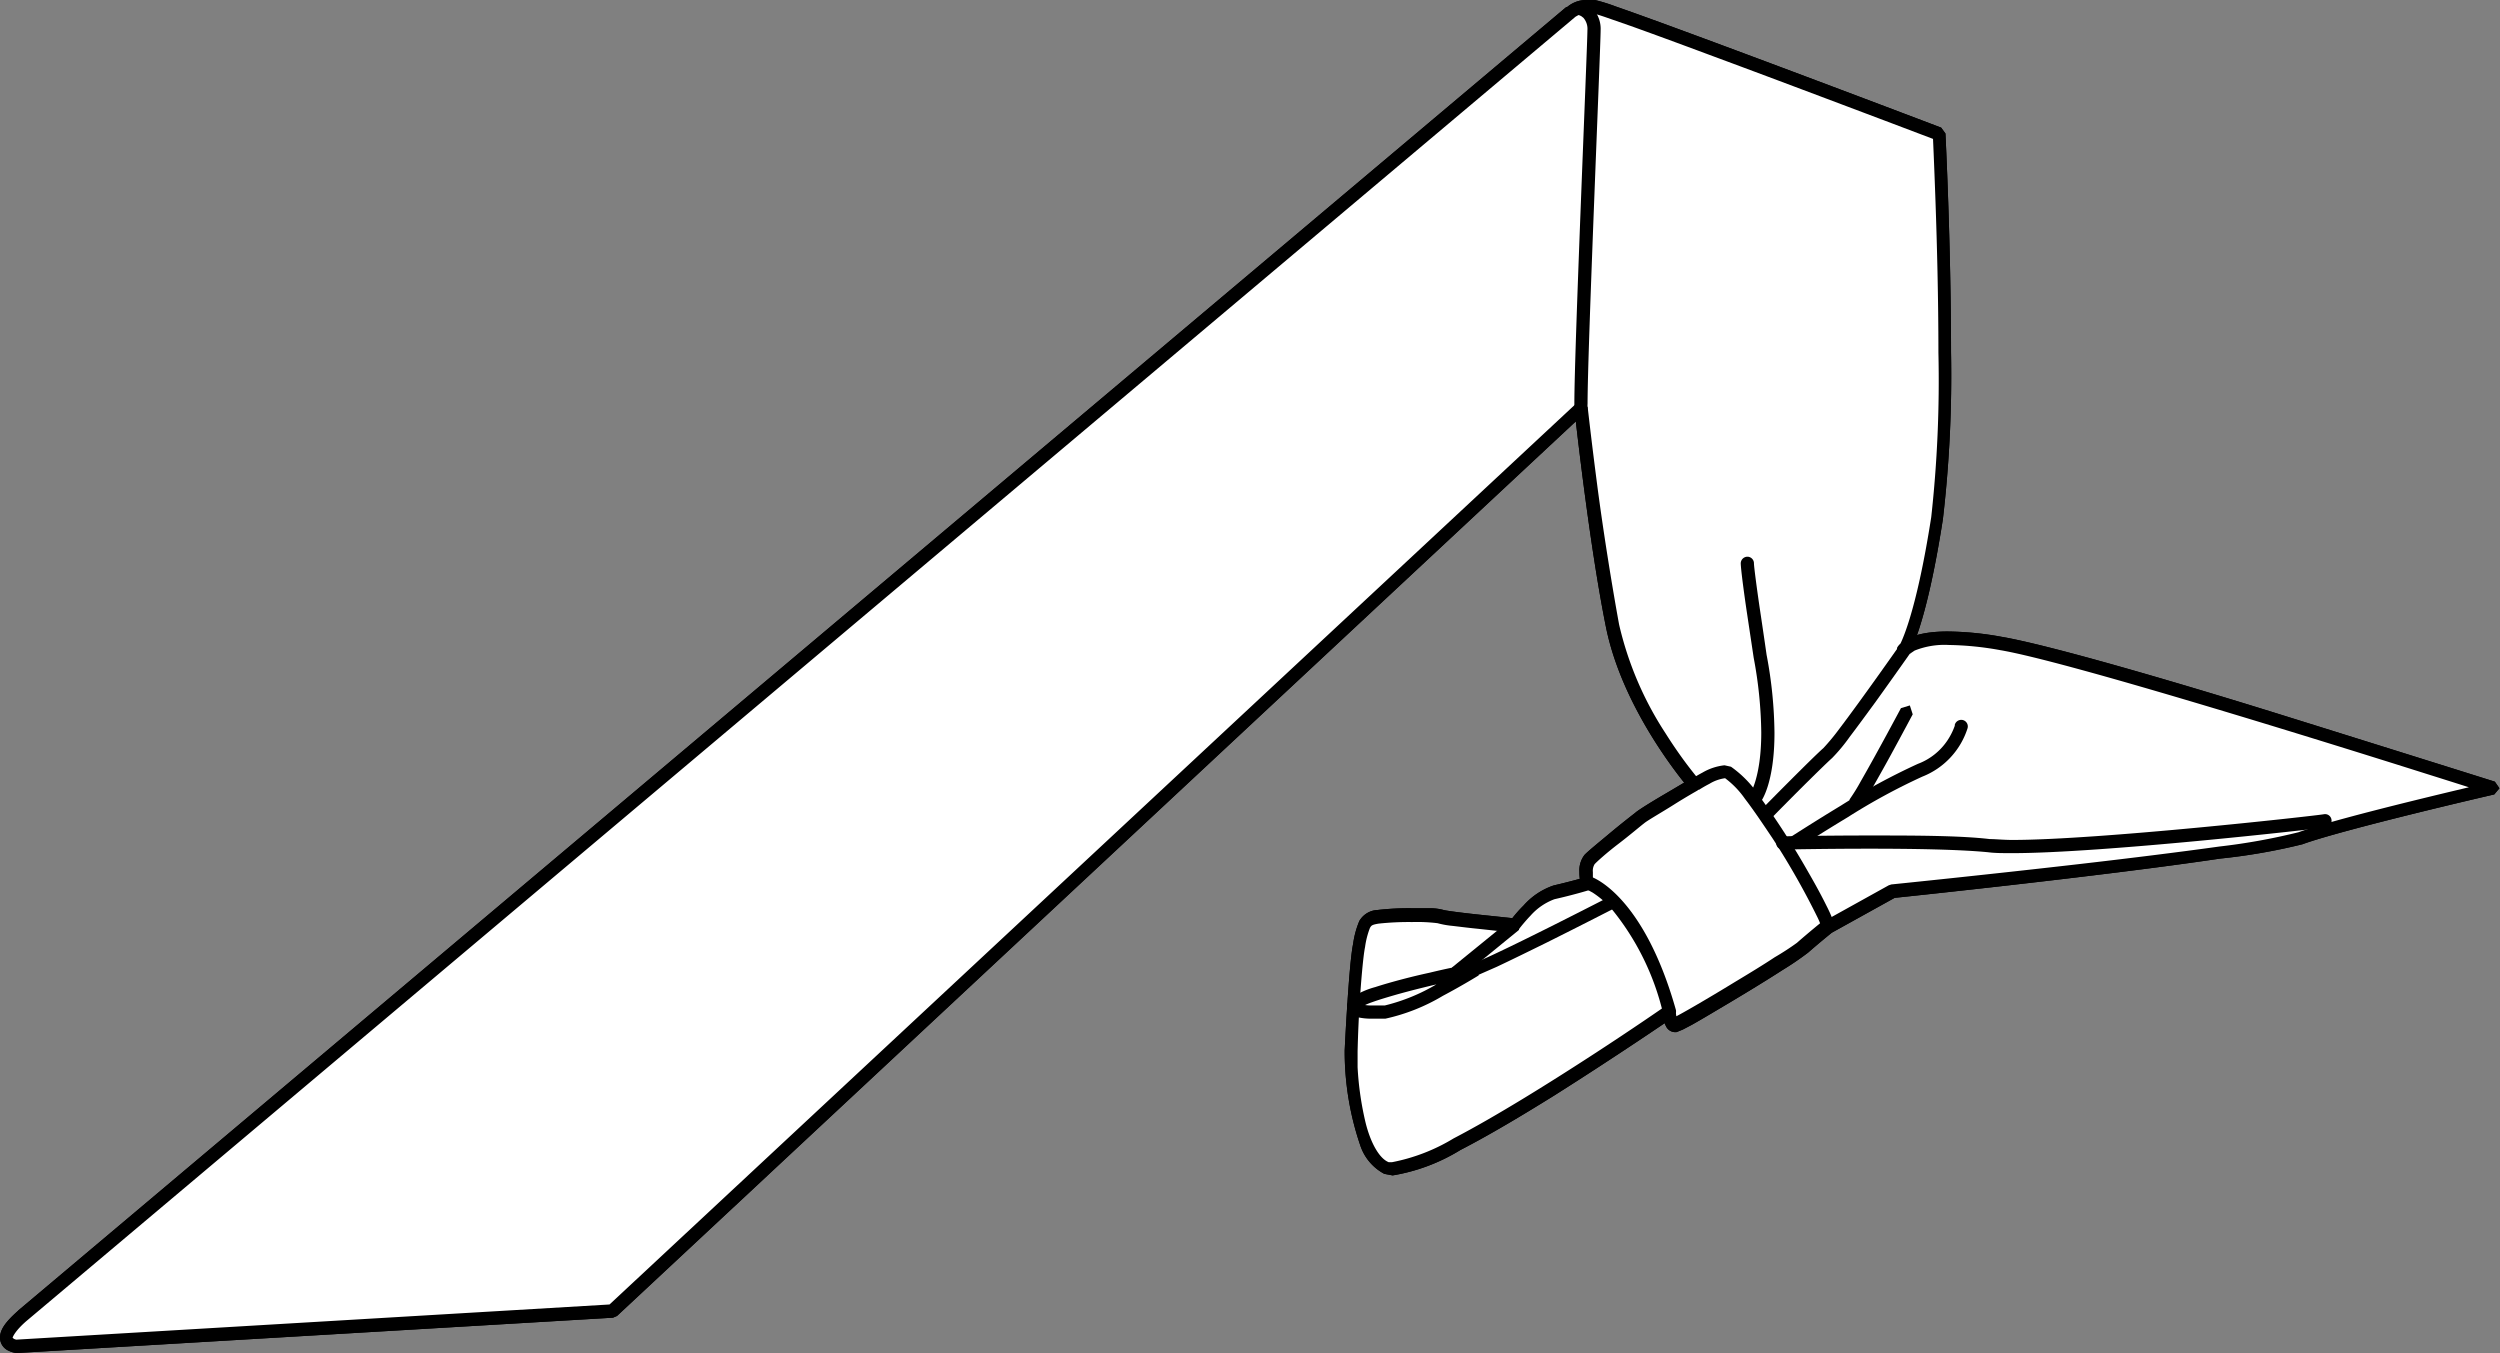 <svg xmlns="http://www.w3.org/2000/svg" xmlns:xlink="http://www.w3.org/1999/xlink" viewBox="0 0 174.15 94.25"><rect x="0" y="0" width="174.15" height="94.25" fill="#808080" stroke="none"/><defs><style>.cls-1{fill:none;}.cls-2{clip-path:url(#clip-path);}.cls-3{fill:#fff;}</style><clipPath id="clip-path" transform="translate(-3.43 -2.44)"><rect class="cls-1" width="179.88" height="98.99"/></clipPath></defs><g id="レイヤー_2" data-name="レイヤー 2"><g id="レイアウト"><g class="cls-2"><path class="cls-3" d="M5,94.08,112.85,3.28a1.88,1.88,0,0,1,1.65-.34c1.16.17,24,8.86,24,8.86s1,19.31-.17,26.79S136,47.81,136,47.81s.66-1.56,6.79-.52,34.29,10.08,34.29,10.08-10.6,2.45-13.42,3.49-28.49,3.65-28.49,3.65L130.78,67s-.82.66-1.7,1.42a95.5,95.5,0,0,1-8.93,5.44c-.42,0-.42-1-.42-1S102.49,84.88,100,83.8s-2.48-8.13-2.48-8.13.29-6,.58-7.36.29-1.85,1.32-2a21.16,21.16,0,0,1,4.38,0c.43.15,5.11.62,5.11.62s1.46-2,2.78-2.31S114,64,114,64s-.29-1.22.15-1.69,2.92-2.46,3.51-2.91,3.8-2.3,3.8-2.3-4.53-5.22-5.7-11-2.19-15.19-2.19-15.19L46.1,93.77,4.6,96.23S2.76,96,5,94.08" transform="translate(-3.43 -2.44)"/><path d="M5,94.08l-.3-.35L112.55,2.92l.3.36L112.52,3A2.06,2.06,0,0,1,114,2.44l.53,0a12.08,12.08,0,0,1,1.45.45c5.17,1.79,22.67,8.44,22.67,8.44l.3.41s.39,7.7.39,15.26a86.13,86.13,0,0,1-.57,11.62c-1.17,7.52-2.33,9.31-2.39,9.41l-.6.15-.21-.59c.09-.21.72-1.17,3.57-1.16a21.86,21.86,0,0,1,3.72.37c3.14.53,11.69,3,19.51,5.44s14.85,4.65,14.85,4.65l.32.46-.36.43s-2.65.61-5.64,1.35-6.36,1.62-7.72,2.12a41.32,41.32,0,0,1-5.74,1C149.7,63.5,135.26,65,135.26,65l0-.46.23.4L131,67.43l-.23-.4.29.36s-.81.65-1.68,1.41A20.35,20.35,0,0,1,127.62,70c-1.27.82-3,1.87-4.46,2.73-.72.43-1.38.82-1.88,1.1l-.63.33-.44.18h-.09a.71.71,0,0,1-.62-.38,1.7,1.7,0,0,1-.2-.7l0-.36h.46l.27.38s-4,2.74-8.36,5.49c-2.2,1.37-4.51,2.75-6.51,3.78a13.09,13.09,0,0,1-4.72,1.77l-.58-.11a3.49,3.49,0,0,1-1.68-2,20.25,20.25,0,0,1-1.08-6.59v0s.07-1.5.18-3.17.25-3.5.41-4.27a6.22,6.22,0,0,1,.43-1.58,1.54,1.54,0,0,1,1.27-.77,18.86,18.86,0,0,1,2.48-.12l1.27,0a3.52,3.52,0,0,1,.85.12h0c.26.07,1.56.23,2.72.35l2.28.24,0,.46-.37-.27a9.1,9.1,0,0,1,.94-1.09,4.9,4.9,0,0,1,2.1-1.4c1.3-.3,2.31-.6,2.31-.6L114,64l-.44.11a3.91,3.91,0,0,1-.11-.94,1.76,1.76,0,0,1,.36-1.18h0c.27-.28,1-.87,1.74-1.49s1.52-1.23,1.82-1.46l.28.36-.29-.36c.36-.28,1.28-.84,2.17-1.36l1.69-1,.23.4-.35.3s-4.59-5.26-5.8-11.26-2.2-15.23-2.2-15.23l.46-.05.31.33L46.41,94.11l-.28.12L4.63,96.69H4.55a1.7,1.7,0,0,1-.5-.15,1,1,0,0,1-.62-.91c0-.58.4-1.12,1.28-1.9h0l.3.35.3.35c-.82.7-1,1.15-1,1.2l.1.08.14.05h.06l-.05.46,0-.46,41.33-2.45,67.37-62.79.48-.09.29.38s.26,2.33.66,5.4,1,6.85,1.53,9.75a23.46,23.46,0,0,0,3.23,7.56c.63,1,1.22,1.82,1.66,2.39s.7.88.7.89l.11.37-.23.33s-.8.45-1.67,1-1.84,1.1-2.06,1.29h0c-.29.22-1,.83-1.8,1.44s-1.49,1.23-1.66,1.42l-.33-.32.34.31a.88.88,0,0,0-.12.55l0,.51,0,.21a.46.46,0,0,1-.31.55s-1,.31-2.37.62a4.16,4.16,0,0,0-1.66,1.14c-.25.26-.46.51-.61.69l-.24.3-.41.19-2.4-.26c-.62-.06-1.24-.14-1.75-.2a6.07,6.07,0,0,1-1.07-.19h0a11.79,11.79,0,0,0-1.77-.08,19.7,19.7,0,0,0-2.34.11c-.47.08-.5.13-.6.3a5.83,5.83,0,0,0-.34,1.33c-.13.62-.29,2.48-.39,4.14S98,75.69,98,75.69l-.46,0H98s0,.43,0,1.09a21.54,21.54,0,0,0,.56,3.88c.34,1.36.94,2.48,1.61,2.74l.22,0a13,13,0,0,0,4.3-1.66c2.94-1.53,6.63-3.84,9.59-5.76s5.17-3.46,5.17-3.46l.48,0,.24.41V73l.06.41,0,.06h0l-.17.13v-.21l.17.08-.17.13v0l0-.23h0v.23l0-.23.06.46-.07-.46,0,.3-.08-.29h0l0,.3-.08-.29h0c.43-.18,2.46-1.36,4.42-2.56,1-.6,2-1.21,2.75-1.71a18.46,18.46,0,0,0,1.54-1c.89-.78,1.71-1.44,1.71-1.44l.06,0L135,64.11l.18-.06s6.42-.65,13.19-1.43c3.38-.39,6.85-.82,9.65-1.21a43.17,43.17,0,0,0,5.54-1c2.89-1.07,13.46-3.5,13.47-3.51l.11.45-.14.44s-1.76-.57-4.5-1.43c-8.19-2.59-25.22-7.87-29.73-8.63a21.49,21.49,0,0,0-3.57-.36,5.59,5.59,0,0,0-2.4.39l-.31.21,0,0-.17-.12.19.08,0,0-.17-.12.19.08-.42-.18-.39-.25h0c.08-.14,1.16-2.06,2.24-9A86.71,86.71,0,0,0,138.46,27c0-3.76-.1-7.57-.2-10.43s-.19-4.78-.19-4.78l.46,0-.17.43-3.59-1.36c-3.24-1.22-8.13-3.07-12.32-4.62-2.09-.78-4-1.48-5.45-2l-1.78-.62c-.44-.15-.77-.24-.78-.24l-.4,0a1.7,1.7,0,0,0-.71.14l-.14.08,0,0-.1-.11.11.1h0l-.1-.11.11.1,0,0L5.31,94.43,5,94.08l.3.35Z" transform="translate(-3.43 -2.44)"/><path class="cls-3" d="M113.64,3.09s.83.22.83,1.45-1,25.08-.9,26.53" transform="translate(-3.43 -2.44)"/><path d="M113.75,2.64a1.58,1.58,0,0,1,.63.39,2.09,2.09,0,0,1,.55,1.51c0,1.19-.91,22.25-.91,26a4.52,4.52,0,0,0,0,.46.46.46,0,0,1-.42.5.45.45,0,0,1-.5-.41c0-.13,0-.3,0-.55,0-3.81.91-24.9.91-26a1.18,1.18,0,0,0-.28-.86l-.17-.13,0,0,0-.06,0,.06h0l0-.06,0,.06a.46.46,0,0,1-.33-.56.46.46,0,0,1,.56-.33Z" transform="translate(-3.43 -2.44)"/><path class="cls-3" d="M136.13,47.66s-4.62,6.59-5.38,7.24-4.37,4.32-4.37,4.32" transform="translate(-3.43 -2.44)"/><path d="M136.51,47.92s-1.16,1.65-2.41,3.39c-.63.86-1.28,1.75-1.82,2.46a12,12,0,0,1-1.23,1.48l-.3-.35.3.35c-.34.3-1.45,1.39-2.44,2.38s-1.9,1.92-1.9,1.92h-.65V58.9s3.59-3.65,4.39-4.35h0a15.21,15.21,0,0,0,1.1-1.33c1.61-2.12,4.2-5.82,4.21-5.83l.64-.11.11.64Z" transform="translate(-3.43 -2.44)"/><path class="cls-3" d="M121.49,57.11s1.73-1.14,2.31-.85c1.81,1,7.18,10.35,6.91,10.71" transform="translate(-3.43 -2.44)"/><path d="M121.23,56.72s.36-.23.81-.47a3.84,3.84,0,0,1,1.52-.5l.45.1a7.67,7.67,0,0,1,2,2.08,55.85,55.85,0,0,1,3.4,5.29c.51.88.94,1.68,1.25,2.31.16.31.28.58.37.8a1.64,1.64,0,0,1,.17.6l-.11.33-.65.07-.08-.64.31.24h-.39l.08-.24.31.24h-.22l-.17,0v0h.17l-.17,0a4.62,4.62,0,0,0-.24-.58,53,53,0,0,0-3.12-5.49c-.67-1-1.34-2-1.94-2.78a6.18,6.18,0,0,0-1.38-1.43l0,0v0h0v0h0a2.82,2.82,0,0,0-1.09.39c-.41.21-.73.42-.73.42l-.64-.13Z" transform="translate(-3.43 -2.44)"/><path class="cls-3" d="M114,63.93s3.45,1,5.7,9" transform="translate(-3.43 -2.44)"/><path d="M114.17,63.49c.15,0,3.73,1.25,6,9.29a.48.48,0,0,1-.32.57.46.46,0,0,1-.57-.32,18,18,0,0,0-3.59-7.28,6.5,6.5,0,0,0-1.33-1.14l-.37-.2-.09,0h0a.46.46,0,0,1-.31-.57.46.46,0,0,1,.58-.31Z" transform="translate(-3.43 -2.44)"/><path class="cls-3" d="M125.71,58s1.73-2.2.35-9.87c0,0-.9-5.88-.9-6.53" transform="translate(-3.43 -2.44)"/><path d="M125.35,57.76l.07.06-.08-.06h0l.07.06-.08-.06s.79-1.13.79-4.29a29.68,29.68,0,0,0-.53-5.22h0s-.22-1.47-.45-3-.44-3.14-.45-3.57a.47.47,0,0,1,.46-.46.46.46,0,0,1,.46.46c0,.23.22,1.91.45,3.44s.44,3,.44,3l-.45.07.45-.09a30.55,30.55,0,0,1,.54,5.39c0,3.52-.91,4.77-1,4.86l-.65.07-.07-.64Z" transform="translate(-3.43 -2.44)"/><path class="cls-3" d="M128.36,61.16s6.56-4.21,8.83-5.08A5,5,0,0,0,140.07,53" transform="translate(-3.43 -2.44)"/><path d="M128.11,60.78s1.64-1.06,3.57-2.23a45.53,45.53,0,0,1,5.35-2.9A4.29,4.29,0,0,0,139.1,54a4.61,4.61,0,0,0,.41-.77l.09-.23,0-.07a.47.47,0,0,1,.57-.33.46.46,0,0,1,.32.57,5.37,5.37,0,0,1-3.15,3.37,43.12,43.12,0,0,0-5.2,2.83c-1.92,1.16-3.55,2.21-3.56,2.21l-.63-.14.14-.63Z" transform="translate(-3.43 -2.44)"/><path class="cls-3" d="M136.27,52s-3,5.63-3.63,6.43" transform="translate(-3.43 -2.44)"/><path d="M136.67,52.2s-.75,1.41-1.58,2.93c-.41.75-.85,1.53-1.22,2.18A14.91,14.91,0,0,1,133,58.7l-.65.08-.08-.65a13.17,13.17,0,0,0,.79-1.28c1.1-1.91,2.79-5.08,2.79-5.08l.62-.19Z" transform="translate(-3.43 -2.44)"/><path class="cls-3" d="M127.62,61.16s10-.24,14.38.19,22.56-1.59,23.39-1.74" transform="translate(-3.43 -2.44)"/><path d="M127.61,60.7s2.79-.06,6.08-.06c2.93,0,6.24,0,8.35.25.4,0,.94.06,1.58.06,6,0,21-1.67,21.69-1.79a.45.45,0,0,1,.53.37.46.46,0,0,1-.37.54c-.82.13-15.67,1.8-21.85,1.8-.66,0-1.22,0-1.67-.06-2-.2-5.35-.25-8.26-.25-3.27,0-6,.06-6.06.06a.45.45,0,0,1-.47-.45.46.46,0,0,1,.45-.47Z" transform="translate(-3.43 -2.44)"/><path class="cls-3" d="M115.69,65.29s-9.37,4.83-10.06,4.83-6.93,1.49-7.71,2.14.39.79,2,.64c1.85-.17,6.3-2.94,6.3-2.94" transform="translate(-3.43 -2.44)"/><path d="M115.91,65.7s-2.35,1.21-4.78,2.42c-1.22.6-2.46,1.21-3.44,1.67l-1.25.55-.43.17-.38.07c-.06,0-.61.09-1.29.24-1,.22-2.46.57-3.69.92-.62.18-1.19.35-1.63.51a4.49,4.49,0,0,0-.8.36l-.07.07-.17-.1h.19l0,.1-.17-.1h0l.15-.21.09.21h-.24l.15-.21h0a2.88,2.88,0,0,0,.91.11c.25,0,.53,0,.84,0A13.15,13.15,0,0,0,103.51,71c1.33-.71,2.43-1.39,2.43-1.39l.63.15-.14.63s-1.13.7-2.49,1.42a13.41,13.41,0,0,1-4,1.59c-.33,0-.64,0-.92,0a4.16,4.16,0,0,1-1.06-.11l-.42-.2a.67.67,0,0,1-.27-.52.89.89,0,0,1,.37-.67,5.64,5.64,0,0,1,1.59-.7c1.08-.35,2.53-.73,3.78-1,.62-.15,1.2-.28,1.65-.37a7.73,7.73,0,0,1,1-.15v.21l0-.2h0v.21l0-.2s.27-.09.59-.22c1.16-.49,3.5-1.64,5.53-2.66s3.76-1.91,3.76-1.91a.46.46,0,0,1,.62.19.47.47,0,0,1-.19.63Z" transform="translate(-3.43 -2.44)"/><line class="cls-3" x1="105.52" y1="64.43" x2="101.44" y2="67.75"/><polyline points="105.81 64.78 101.73 68.11 101.08 68.04 101.15 67.39 105.23 64.07 105.88 64.14 105.81 64.78"/></g><g class="cls-2"><path class="cls-3" d="M5,94.08,112.85,3.28a1.88,1.88,0,0,1,1.65-.34c1.16.17,24,8.86,24,8.86s1,19.31-.17,26.79S136,47.81,136,47.81s.66-1.56,6.79-.52,34.29,10.08,34.29,10.08-10.6,2.45-13.42,3.49-28.49,3.65-28.49,3.65L130.78,67s-.82.66-1.7,1.42a95.5,95.5,0,0,1-8.93,5.44c-.42,0-.42-1-.42-1S102.49,84.88,100,83.8s-2.48-8.13-2.48-8.13.29-6,.58-7.36.29-1.85,1.32-2a21.16,21.16,0,0,1,4.38,0c.43.15,5.11.62,5.11.62s1.46-2,2.78-2.31S114,64,114,64s-.29-1.22.15-1.69,2.92-2.46,3.51-2.91,3.8-2.3,3.8-2.3-4.53-5.22-5.7-11-2.19-15.19-2.19-15.19L46.1,93.77,4.6,96.23S2.76,96,5,94.08" transform="translate(-3.43 -2.44)"/><path d="M5,94.08l-.3-.35L112.55,2.92l.3.36L112.52,3A2.06,2.06,0,0,1,114,2.44l.53,0a12.08,12.08,0,0,1,1.45.45c5.17,1.79,22.67,8.44,22.67,8.44l.3.41s.39,7.7.39,15.26a86.13,86.13,0,0,1-.57,11.62c-1.17,7.52-2.33,9.31-2.39,9.41l-.6.15-.21-.59c.09-.21.72-1.17,3.57-1.16a21.86,21.86,0,0,1,3.72.37c3.14.53,11.69,3,19.51,5.44s14.85,4.65,14.85,4.65l.32.46-.36.43s-2.65.61-5.64,1.35-6.36,1.62-7.72,2.12a41.32,41.32,0,0,1-5.74,1C149.7,63.5,135.26,65,135.26,65l0-.46.23.4L131,67.43l-.23-.4.29.36s-.81.65-1.68,1.41A20.35,20.35,0,0,1,127.62,70c-1.27.82-3,1.87-4.46,2.73-.72.43-1.38.82-1.88,1.1l-.63.33-.44.18h-.09a.71.71,0,0,1-.62-.38,1.7,1.7,0,0,1-.2-.7l0-.36h.46l.27.38s-4,2.74-8.36,5.49c-2.2,1.37-4.51,2.75-6.51,3.78a13.09,13.09,0,0,1-4.72,1.77l-.58-.11a3.49,3.49,0,0,1-1.68-2,20.25,20.25,0,0,1-1.08-6.59v0s.07-1.5.18-3.17.25-3.5.41-4.27a6.22,6.22,0,0,1,.43-1.58,1.54,1.54,0,0,1,1.27-.77,18.86,18.86,0,0,1,2.48-.12l1.27,0a3.52,3.52,0,0,1,.85.12h0c.26.07,1.56.23,2.72.35l2.28.24,0,.46-.37-.27a9.1,9.1,0,0,1,.94-1.09,4.9,4.9,0,0,1,2.1-1.4c1.3-.3,2.31-.6,2.31-.6L114,64l-.44.11a3.91,3.91,0,0,1-.11-.94,1.76,1.76,0,0,1,.36-1.18h0c.27-.28,1-.87,1.74-1.49s1.52-1.23,1.82-1.46l.28.36-.29-.36c.36-.28,1.28-.84,2.17-1.36l1.69-1,.23.4-.35.3s-4.59-5.26-5.8-11.26-2.2-15.23-2.2-15.23l.46-.05.31.33L46.41,94.11l-.28.12L4.63,96.69H4.55a1.7,1.7,0,0,1-.5-.15,1,1,0,0,1-.62-.91c0-.58.4-1.12,1.28-1.9h0l.3.35.3.35c-.82.7-1,1.15-1,1.2l.1.08.14.05h.06l-.05.46,0-.46,41.33-2.45,67.37-62.79.48-.09.29.38s.26,2.33.66,5.4,1,6.85,1.53,9.75a23.46,23.46,0,0,0,3.23,7.56c.63,1,1.22,1.82,1.66,2.39s.7.88.7.89l.11.37-.23.33s-.8.45-1.67,1-1.84,1.1-2.06,1.29h0c-.29.22-1,.83-1.8,1.44s-1.49,1.23-1.66,1.42l-.33-.32.34.31a.88.88,0,0,0-.12.55l0,.51,0,.21a.46.46,0,0,1-.31.55s-1,.31-2.37.62a4.16,4.16,0,0,0-1.66,1.14c-.25.26-.46.51-.61.69l-.24.3-.41.19-2.4-.26c-.62-.06-1.24-.14-1.75-.2a6.07,6.07,0,0,1-1.07-.19h0a11.79,11.79,0,0,0-1.77-.08,19.7,19.7,0,0,0-2.34.11c-.47.08-.5.13-.6.3a5.83,5.83,0,0,0-.34,1.33c-.13.62-.29,2.48-.39,4.14S98,75.69,98,75.69l-.46,0H98s0,.43,0,1.09a21.54,21.54,0,0,0,.56,3.88c.34,1.36.94,2.48,1.61,2.74l.22,0a13,13,0,0,0,4.3-1.66c2.94-1.53,6.63-3.84,9.59-5.76s5.17-3.46,5.17-3.46l.48,0,.24.41V73l.06.41,0,.06h0l-.17.13v-.21l.17.08-.17.13v0l0-.23h0v.23l0-.23.06.46-.07-.46,0,.3-.08-.29h0l0,.3-.08-.29h0c.43-.18,2.46-1.36,4.42-2.56,1-.6,2-1.21,2.75-1.71a18.46,18.46,0,0,0,1.54-1c.89-.78,1.71-1.44,1.71-1.44l.06,0L135,64.11l.18-.06s6.42-.65,13.19-1.43c3.38-.39,6.85-.82,9.65-1.21a43.17,43.17,0,0,0,5.54-1c2.89-1.07,13.46-3.5,13.47-3.51l.11.45-.14.44s-1.76-.57-4.5-1.43c-8.19-2.59-25.22-7.87-29.73-8.63a21.49,21.49,0,0,0-3.57-.36,5.59,5.59,0,0,0-2.4.39l-.31.21,0,0-.17-.12.19.08,0,0-.17-.12.19.08-.42-.18-.39-.25h0c.08-.14,1.16-2.06,2.24-9A86.71,86.71,0,0,0,138.46,27c0-3.76-.1-7.57-.2-10.43s-.19-4.78-.19-4.78l.46,0-.17.43-3.59-1.36c-3.24-1.22-8.13-3.07-12.32-4.62-2.09-.78-4-1.48-5.45-2l-1.78-.62c-.44-.15-.77-.24-.78-.24l-.4,0a1.7,1.7,0,0,0-.71.14l-.14.08,0,0-.1-.11.11.1h0l-.1-.11.11.1,0,0L5.31,94.43,5,94.08l.3.35Z" transform="translate(-3.43 -2.44)"/><path class="cls-3" d="M113.64,3.09s.83.22.83,1.45-1,25.08-.9,26.53" transform="translate(-3.43 -2.44)"/><path d="M113.75,2.64a1.58,1.58,0,0,1,.63.39,2.09,2.09,0,0,1,.55,1.51c0,1.19-.91,22.25-.91,26a4.52,4.52,0,0,0,0,.46.46.46,0,0,1-.42.5.45.45,0,0,1-.5-.41c0-.13,0-.3,0-.55,0-3.81.91-24.9.91-26a1.18,1.18,0,0,0-.28-.86l-.17-.13,0,0,0-.06,0,.06h0l0-.06,0,.06a.46.46,0,0,1-.33-.56.46.46,0,0,1,.56-.33Z" transform="translate(-3.43 -2.44)"/><path class="cls-3" d="M136.13,47.66s-4.62,6.59-5.38,7.24-4.37,4.32-4.37,4.32" transform="translate(-3.43 -2.44)"/><path d="M136.51,47.92s-1.16,1.65-2.41,3.39c-.63.86-1.28,1.75-1.82,2.46a12,12,0,0,1-1.23,1.48l-.3-.35.3.35c-.34.3-1.45,1.39-2.44,2.38s-1.9,1.92-1.9,1.92h-.65V58.9s3.59-3.65,4.39-4.35h0a15.21,15.21,0,0,0,1.1-1.33c1.61-2.12,4.2-5.82,4.21-5.83l.64-.11.11.64Z" transform="translate(-3.43 -2.44)"/><path class="cls-3" d="M121.49,57.11s1.73-1.14,2.31-.85c1.81,1,7.18,10.35,6.91,10.71" transform="translate(-3.43 -2.44)"/><path d="M121.23,56.72s.36-.23.81-.47a3.84,3.84,0,0,1,1.52-.5l.45.1a7.67,7.67,0,0,1,2,2.08,55.85,55.85,0,0,1,3.4,5.29c.51.88.94,1.68,1.25,2.31.16.31.28.58.37.8a1.64,1.64,0,0,1,.17.6l-.11.33-.65.07-.08-.64.31.24h-.39l.08-.24.31.24h-.22l-.17,0v0h.17l-.17,0a4.62,4.62,0,0,0-.24-.58,53,53,0,0,0-3.12-5.49c-.67-1-1.34-2-1.94-2.78a6.18,6.18,0,0,0-1.38-1.43l0,0v0h0v0h0a2.82,2.82,0,0,0-1.09.39c-.41.21-.73.42-.73.42l-.64-.13Z" transform="translate(-3.43 -2.44)"/><path class="cls-3" d="M114,63.93s3.45,1,5.7,9" transform="translate(-3.43 -2.44)"/><path d="M114.17,63.49c.15,0,3.73,1.25,6,9.29a.48.48,0,0,1-.32.57.46.46,0,0,1-.57-.32,18,18,0,0,0-3.59-7.28,6.5,6.5,0,0,0-1.33-1.14l-.37-.2-.09,0h0a.46.46,0,0,1-.31-.57.46.46,0,0,1,.58-.31Z" transform="translate(-3.43 -2.44)"/><path class="cls-3" d="M125.71,58s1.73-2.2.35-9.87c0,0-.9-5.88-.9-6.53" transform="translate(-3.43 -2.44)"/><path d="M125.35,57.76l.07.06-.08-.06h0l.07.06-.08-.06s.79-1.13.79-4.29a29.68,29.68,0,0,0-.53-5.22h0s-.22-1.47-.45-3-.44-3.14-.45-3.57a.47.47,0,0,1,.46-.46.46.46,0,0,1,.46.46c0,.23.22,1.91.45,3.44s.44,3,.44,3l-.45.07.45-.09a30.55,30.55,0,0,1,.54,5.39c0,3.52-.91,4.77-1,4.86l-.65.07-.07-.64Z" transform="translate(-3.43 -2.44)"/><path class="cls-3" d="M128.36,61.16s6.56-4.21,8.83-5.08A5,5,0,0,0,140.07,53" transform="translate(-3.43 -2.44)"/><path d="M128.11,60.78s1.64-1.06,3.57-2.23a45.53,45.53,0,0,1,5.35-2.9A4.29,4.29,0,0,0,139.1,54a4.61,4.61,0,0,0,.41-.77l.09-.23,0-.07a.47.47,0,0,1,.57-.33.46.46,0,0,1,.32.57,5.37,5.37,0,0,1-3.15,3.37,43.12,43.12,0,0,0-5.2,2.83c-1.92,1.16-3.55,2.21-3.56,2.21l-.63-.14.14-.63Z" transform="translate(-3.43 -2.44)"/><path class="cls-3" d="M136.27,52s-3,5.63-3.63,6.43" transform="translate(-3.43 -2.44)"/><path d="M136.67,52.2s-.75,1.41-1.58,2.93c-.41.75-.85,1.53-1.22,2.18A14.91,14.91,0,0,1,133,58.7l-.65.08-.08-.65a13.17,13.17,0,0,0,.79-1.28c1.1-1.91,2.79-5.08,2.79-5.08l.62-.19Z" transform="translate(-3.43 -2.44)"/><path class="cls-3" d="M127.62,61.16s10-.24,14.38.19,22.56-1.59,23.39-1.74" transform="translate(-3.43 -2.44)"/><path d="M127.61,60.7s2.79-.06,6.08-.06c2.93,0,6.24,0,8.35.25.4,0,.94.06,1.58.06,6,0,21-1.67,21.69-1.79a.45.45,0,0,1,.53.37.46.46,0,0,1-.37.54c-.82.13-15.67,1.8-21.85,1.8-.66,0-1.22,0-1.67-.06-2-.2-5.35-.25-8.26-.25-3.27,0-6,.06-6.06.06a.45.45,0,0,1-.47-.45.46.46,0,0,1,.45-.47Z" transform="translate(-3.43 -2.44)"/><path class="cls-3" d="M115.69,65.29s-9.37,4.83-10.06,4.83-6.93,1.49-7.71,2.14.39.79,2,.64c1.85-.17,6.3-2.94,6.3-2.94" transform="translate(-3.43 -2.44)"/><path d="M115.91,65.7s-2.35,1.21-4.78,2.42c-1.22.6-2.46,1.21-3.44,1.67l-1.25.55-.43.17-.38.07c-.06,0-.61.09-1.29.24-1,.22-2.46.57-3.69.92-.62.18-1.19.35-1.63.51a4.49,4.49,0,0,0-.8.36l-.07.07-.17-.1h.19l0,.1-.17-.1h0l.15-.21.09.21h-.24l.15-.21h0a2.88,2.88,0,0,0,.91.11c.25,0,.53,0,.84,0A13.15,13.15,0,0,0,103.51,71c1.33-.71,2.43-1.39,2.43-1.39l.63.15-.14.63s-1.13.7-2.49,1.42a13.41,13.41,0,0,1-4,1.59c-.33,0-.64,0-.92,0a4.16,4.16,0,0,1-1.06-.11l-.42-.2a.67.67,0,0,1-.27-.52.89.89,0,0,1,.37-.67,5.64,5.64,0,0,1,1.59-.7c1.08-.35,2.53-.73,3.78-1,.62-.15,1.2-.28,1.65-.37a7.73,7.73,0,0,1,1-.15v.21l0-.2h0v.21l0-.2s.27-.09.59-.22c1.16-.49,3.5-1.64,5.53-2.66s3.76-1.91,3.76-1.91a.46.46,0,0,1,.62.19.47.47,0,0,1-.19.63Z" transform="translate(-3.43 -2.44)"/><line class="cls-3" x1="105.52" y1="64.43" x2="101.44" y2="67.75"/><polyline points="105.81 64.78 101.73 68.11 101.08 68.04 101.15 67.39 105.23 64.07 105.88 64.14 105.81 64.78"/></g></g></g></svg>